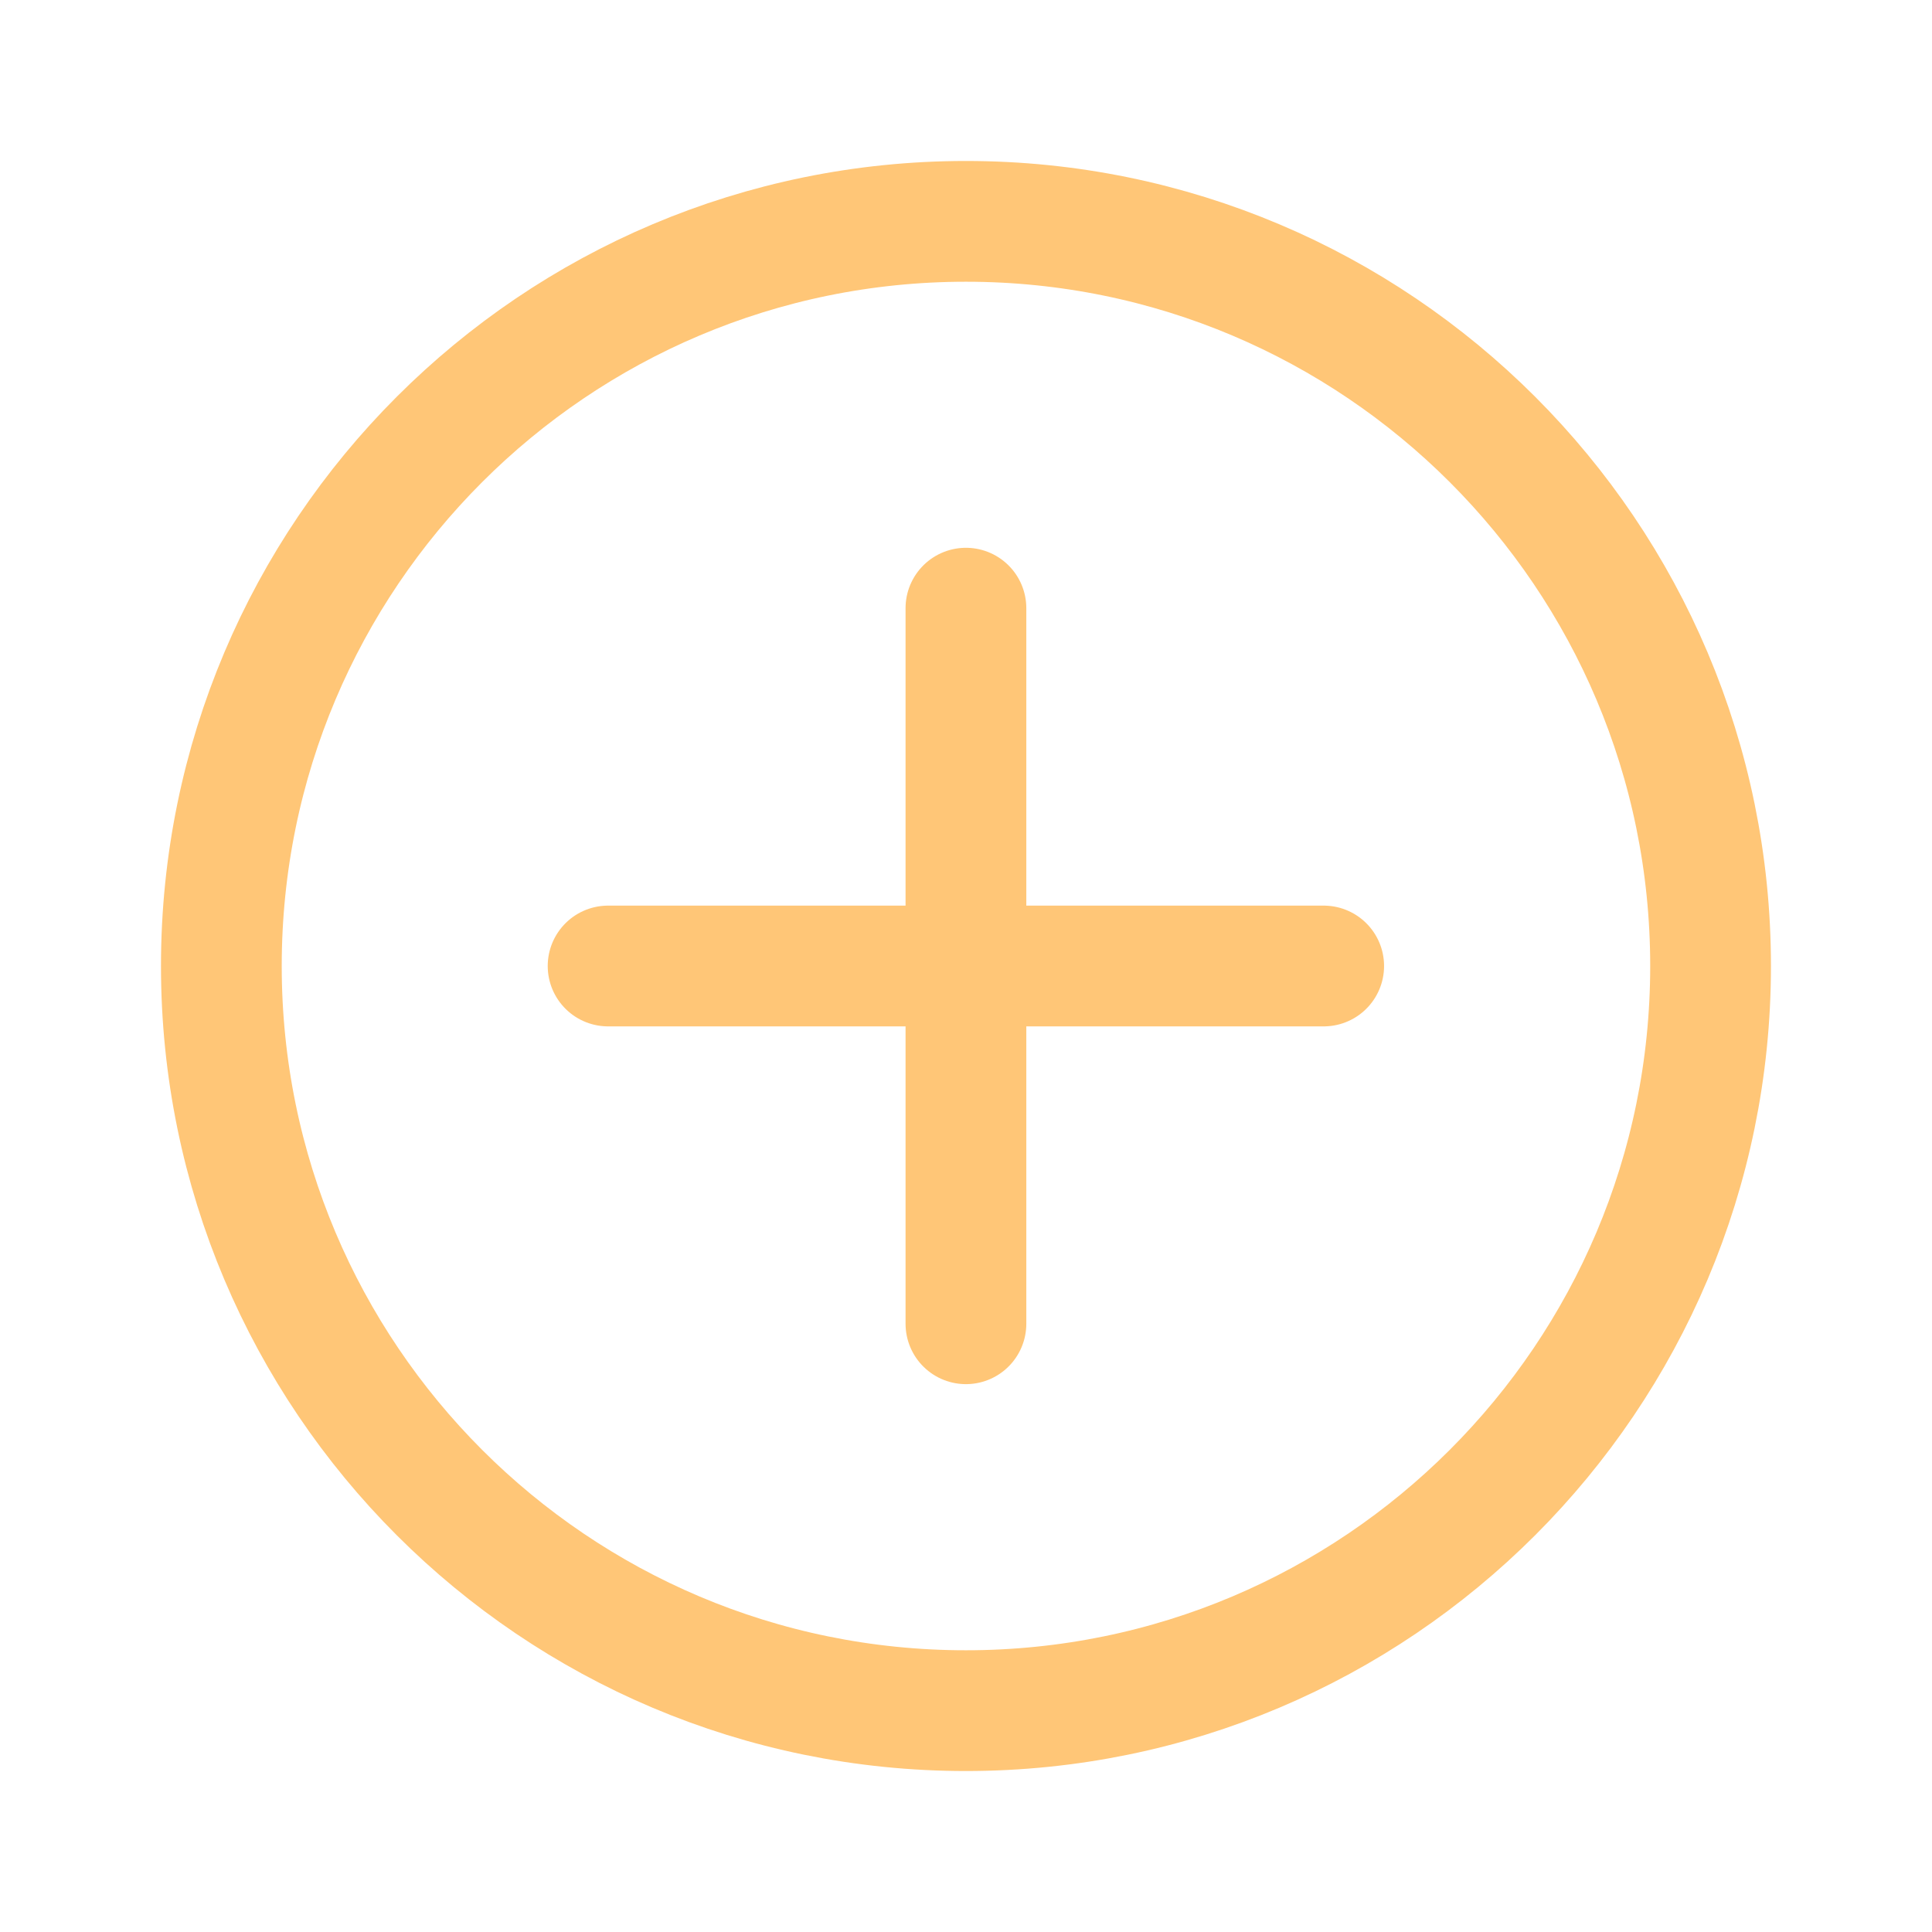 <svg width="28" height="28" viewBox="0 0 28 28" fill="none" xmlns="http://www.w3.org/2000/svg">
<path d="M24.791 14C24.791 19.96 19.959 24.792 13.999 24.792C8.039 24.792 3.208 19.96 3.208 14C3.208 8.04 8.039 3.208 13.999 3.208C19.959 3.208 24.791 8.04 24.791 14Z" stroke="#FFC677" stroke-width="1.75" stroke-miterlimit="10" stroke-linecap="round"/>
<path d="M13.998 14H8.813" stroke="#FFC677" stroke-width="1.75" stroke-miterlimit="10" stroke-linecap="round"/>
<path d="M13.999 14H19.184" stroke="#FFC677" stroke-width="1.75" stroke-miterlimit="10" stroke-linecap="round"/>
<path d="M13.999 14V8.814" stroke="#FFC677" stroke-width="1.75" stroke-miterlimit="10" stroke-linecap="round"/>
<path d="M13.999 14V19.185" stroke="#FFC677" stroke-width="1.75" stroke-miterlimit="10" stroke-linecap="round"/>
</svg>
